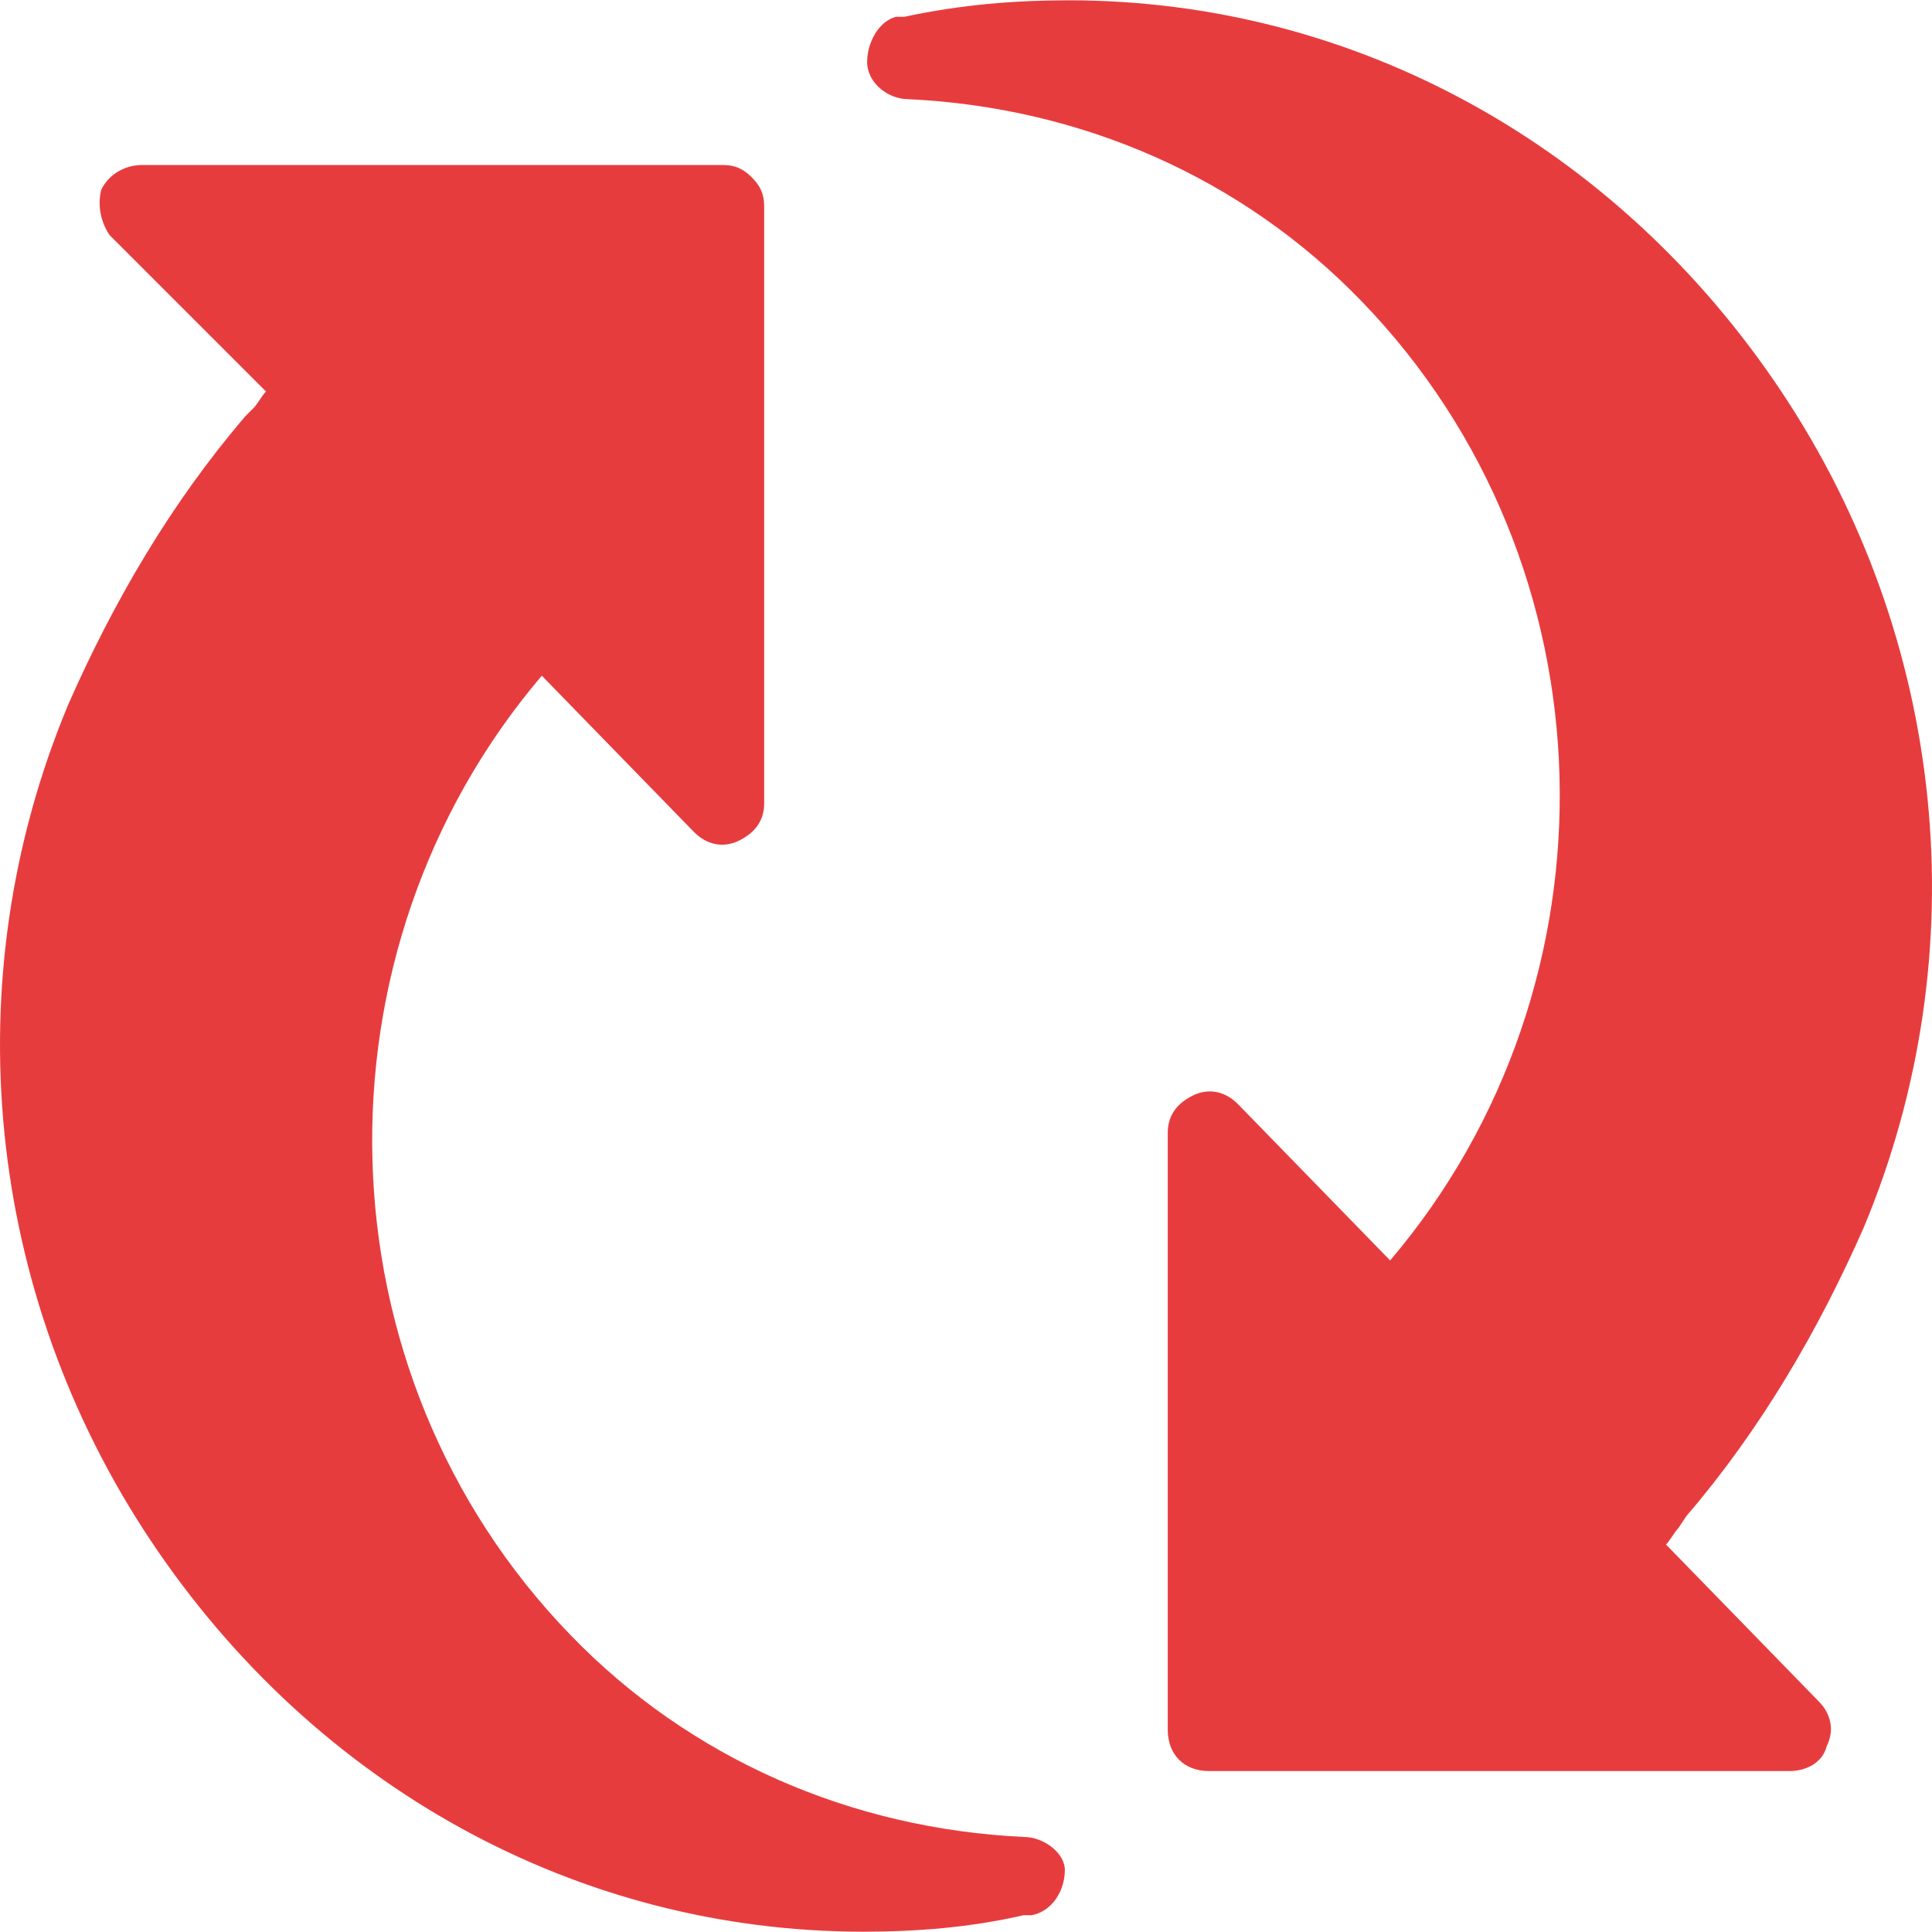 <svg viewBox="0 0 30 30" version="1.1" xmlns="http://www.w3.org/2000/svg" id="Recycle">
  
  <defs>
    <style>
      .st0 {
        fill: #e73c3e;
      }
    </style>
  </defs>
  <path d="M26.19,23.537c1.151-1.343,2.046-2.877,2.75-4.476,1.79-4.284,1.279-9.144-1.279-12.981S21.011.005,16.599.005c-.831,0-1.663.064-2.558.256h-.128c-.256.064-.448.384-.448.703s.32.576.639.576c2.686.128,5.179,1.215,7.034,3.133,3.965,4.093,4.093,10.615.448,14.899l-2.366-2.43c-.192-.192-.448-.256-.703-.128s-.384.32-.384.576v9.272c0,.384.256.639.639.639h9.016c.256,0,.512-.128.576-.384.128-.256.064-.512-.128-.703l-2.366-2.43c.064-.064.128-.192.192-.256l.128-.192Z" class="st0"></path>
  <path d="M15.895,28.524c-2.686-.128-5.179-1.215-7.034-3.133-3.965-4.093-4.093-10.615-.448-14.899l2.366,2.43c.192.192.448.256.703.128s.384-.32.384-.576V3.202c0-.192-.064-.32-.192-.448s-.256-.192-.448-.192H2.211c-.256,0-.512.128-.639.384-.064.256,0,.512.128.703l2.43,2.43c-.064.064-.128.192-.192.256l-.128.128c-1.151,1.343-2.046,2.877-2.75,4.476-1.79,4.284-1.279,9.144,1.279,12.981s6.65,6.075,11.062,6.075c.831,0,1.663-.064,2.494-.256h.128c.32-.064.512-.384.512-.703,0-.256-.32-.512-.639-.512Z" class="st0"></path>
</svg>
